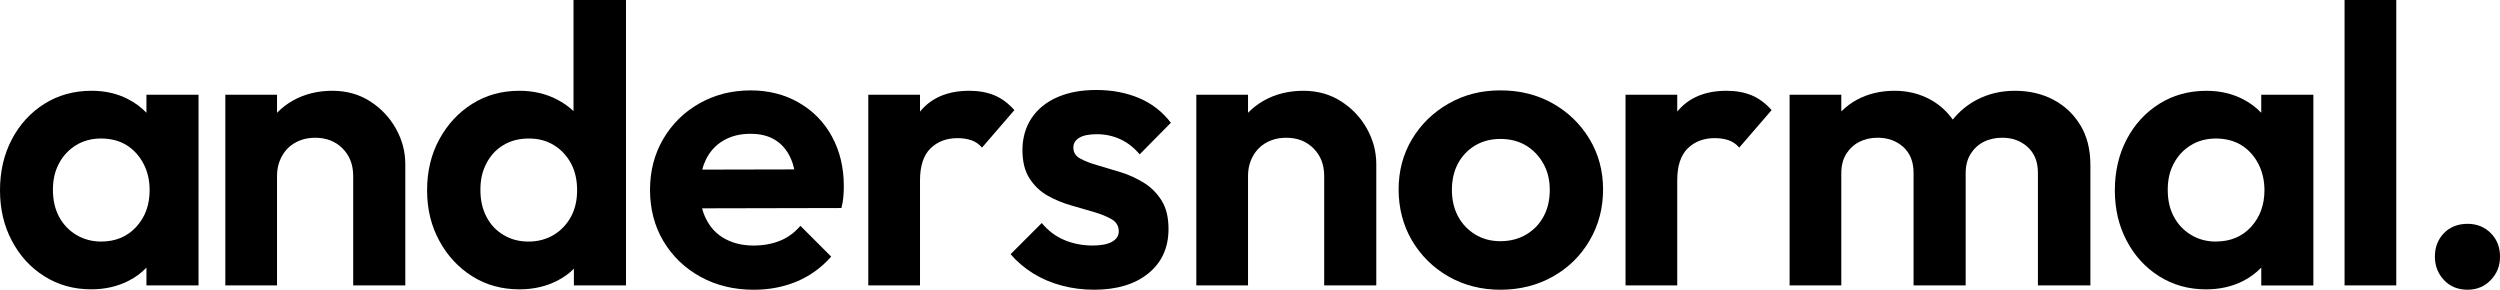<?xml version="1.0" encoding="UTF-8"?>
<svg id="Ebene_1" data-name="Ebene 1" xmlns="http://www.w3.org/2000/svg" width="1246.97" height="144.51" viewBox="0 0 1246.97 144.51">
  <path d="M73.04,47.25v9s0,0,0,0c-2.61-2.76-5.71-5.02-9.25-6.84-5.37-2.76-11.42-4.13-18.11-4.13-8.81,0-16.64,2.17-23.53,6.5-6.89,4.33-12.31,10.24-16.24,17.72S0,85.44,0,94.89s1.97,17.72,5.91,25.2c3.94,7.48,9.35,13.39,16.24,17.72,6.89,4.33,14.67,6.5,23.33,6.5,6.84,0,12.94-1.38,18.41-4.13,3.54-1.77,6.6-3.99,9.15-6.69h0s0,8.86,0,8.86h25.99V47.25h-25.99ZM67.92,113.2c-4.48,4.87-10.29,7.28-17.52,7.28-4.58,0-8.71-1.13-12.4-3.35s-6.55-5.27-8.56-9.06c-2.02-3.79-3.05-8.27-3.05-13.39s1.03-9.4,3.05-13.19c2.02-3.79,4.87-6.84,8.47-9.06,3.59-2.21,7.78-3.35,12.5-3.35s9.06,1.08,12.6,3.25c3.54,2.17,6.35,5.22,8.47,9.15s3.15,8.42,3.15,13.39c0,7.33-2.21,13.44-6.69,18.31Z"/>
  <path d="M197.44,64.09c-3.15-5.58-7.45-10.11-12.9-13.59-5.45-3.48-11.71-5.22-18.8-5.22s-13.68,1.58-19.39,4.73c-3.1,1.71-5.8,3.81-8.17,6.24v-9h-25.79v95.09h25.79v-54.54c0-3.67.82-6.99,2.46-9.94,1.64-2.95,3.9-5.22,6.79-6.79,2.89-1.57,6.17-2.36,9.84-2.36,5.51,0,10.04,1.77,13.59,5.32s5.31,8.14,5.31,13.78v54.54h25.99v-60.44c0-6.3-1.57-12.24-4.73-17.82Z"/>
  <path d="M286.06,0v55.41c-2.46-2.31-5.26-4.27-8.45-5.9-5.51-2.81-11.71-4.23-18.51-4.23-8.81,0-16.64,2.17-23.53,6.5-6.89,4.33-12.4,10.24-16.44,17.72-4.09,7.48-6.1,15.95-6.1,25.4s2.02,17.72,6.1,25.2c4.04,7.48,9.55,13.39,16.44,17.72,6.89,4.33,14.72,6.5,23.53,6.5,6.94,0,13.19-1.43,18.7-4.23,3.19-1.62,6.04-3.64,8.45-6.04v8.31h25.99V0h-26.19ZM276.23,117.14c-3.69,2.21-7.88,3.35-12.6,3.35s-8.76-1.08-12.4-3.25c-3.69-2.17-6.55-5.17-8.56-9.06-2.07-3.89-3.05-8.37-3.05-13.49s.98-9.4,3.05-13.29c2.02-3.89,4.82-6.89,8.47-9.06,3.59-2.17,7.83-3.25,12.7-3.25s8.86,1.13,12.5,3.35c3.59,2.21,6.4,5.27,8.47,9.06,2.02,3.79,3.05,8.27,3.05,13.39s-1.03,9.4-3.05,13.19c-2.07,3.79-4.92,6.84-8.56,9.06Z"/>
  <path d="M414.98,68.12c-3.94-7.24-9.45-12.85-16.54-16.93-7.09-4.09-15.11-6.1-24.02-6.1-9.45,0-17.97,2.17-25.59,6.5-7.63,4.33-13.63,10.24-18.01,17.72-4.38,7.48-6.6,15.95-6.6,25.4s2.21,18.11,6.69,25.59c4.48,7.48,10.58,13.39,18.41,17.72,7.83,4.33,16.69,6.5,26.68,6.5,7.73,0,14.91-1.38,21.46-4.13,6.55-2.76,12.26-6.89,17.13-12.4l-15.36-15.36c-2.9,3.4-6.3,5.91-10.24,7.48-3.94,1.58-8.32,2.36-13.19,2.36-5.37,0-10.09-1.13-14.18-3.35-4.09-2.21-7.19-5.46-9.35-9.75-.89-1.72-1.58-3.54-2.07-5.46l69.5-.15c.54-2.12.84-4.04.98-5.81.15-1.77.2-3.49.2-5.22,0-9.2-1.97-17.38-5.91-24.61ZM350.3,84.61c.39-1.77,1.03-3.4,1.77-4.97,2.02-4.13,4.97-7.33,8.76-9.55,3.79-2.21,8.27-3.35,13.39-3.35s8.91.98,12.21,2.95c3.3,1.97,5.86,4.87,7.68,8.66.89,1.82,1.58,3.89,2.07,6.15l-45.87.1Z"/>
  <path d="M496,47.55c-3.61-1.51-7.78-2.27-12.5-2.27-10.63,0-18.77,3.38-24.41,10.14-.07.09-.12.2-.2.29v-8.45h-25.79v95.09h25.79v-52.37c0-7.22,1.74-12.53,5.22-15.95,3.48-3.41,7.97-5.12,13.49-5.12,2.62,0,4.95.36,6.99,1.08,2.04.72,3.77,1.94,5.22,3.64l16.15-18.7c-3.02-3.41-6.34-5.87-9.94-7.38Z"/>
  <path d="M545.61,144.51c-5.51,0-10.86-.69-16.04-2.07-5.19-1.38-9.94-3.41-14.28-6.1-4.33-2.69-8.07-5.87-11.22-9.55l15.55-15.55c3.15,3.81,6.89,6.63,11.22,8.46,4.33,1.84,9.06,2.76,14.18,2.76,4.2,0,7.41-.62,9.65-1.87,2.23-1.25,3.35-2.98,3.35-5.22,0-2.62-1.18-4.63-3.54-6.01-2.36-1.38-5.35-2.59-8.96-3.64-3.61-1.05-7.45-2.17-11.52-3.35-4.07-1.18-7.91-2.79-11.52-4.82-3.61-2.03-6.59-4.89-8.96-8.56s-3.54-8.4-3.54-14.18,1.51-11.32,4.53-15.85c3.02-4.53,7.28-8.01,12.8-10.44,5.51-2.43,12.01-3.64,19.49-3.64,7.87,0,14.99,1.35,21.36,4.04,6.36,2.69,11.65,6.79,15.85,12.31l-15.55,15.75c-2.89-3.41-6.14-5.94-9.75-7.58-3.61-1.64-7.45-2.46-11.52-2.46s-6.89.59-8.86,1.77c-1.97,1.18-2.95,2.82-2.95,4.92,0,2.36,1.12,4.17,3.35,5.41,2.23,1.25,5.18,2.4,8.86,3.44,3.67,1.05,7.51,2.2,11.52,3.45,4,1.25,7.81,2.99,11.42,5.22,3.61,2.23,6.56,5.19,8.86,8.86,2.3,3.68,3.45,8.4,3.45,14.18,0,9.32-3.35,16.71-10.04,22.15-6.69,5.45-15.75,8.17-27.17,8.17Z"/>
  <path d="M681.76,64.09c-3.15-5.58-7.45-10.11-12.9-13.59-5.45-3.48-11.71-5.22-18.8-5.22s-13.68,1.58-19.39,4.73c-3.1,1.71-5.8,3.81-8.17,6.24v-9h-25.79v95.09h25.79v-54.54c0-3.67.82-6.99,2.46-9.94,1.64-2.95,3.9-5.22,6.79-6.79,2.89-1.57,6.17-2.36,9.84-2.36,5.51,0,10.04,1.77,13.59,5.32s5.31,8.14,5.31,13.78v54.54h25.99v-60.44c0-6.3-1.58-12.24-4.73-17.82Z"/>
  <path d="M792.8,69.3c-4.53-7.48-10.63-13.39-18.31-17.72s-16.34-6.5-26.09-6.5-18.21,2.21-25.89,6.6-13.73,10.29-18.21,17.72c-4.43,7.43-6.69,15.8-6.69,25.1s2.26,17.97,6.69,25.5c4.48,7.53,10.53,13.54,18.21,17.92,7.68,4.38,16.34,6.6,25.89,6.6s18.46-2.21,26.19-6.6c7.78-4.38,13.88-10.39,18.31-18.01,4.48-7.63,6.69-16.1,6.69-25.4s-2.26-17.72-6.79-25.2ZM769.96,107.89c-2.02,3.79-4.92,6.84-8.66,9.06-3.74,2.21-8.02,3.35-12.9,3.35s-8.91-1.13-12.6-3.35c-3.64-2.21-6.5-5.27-8.56-9.06-2.02-3.79-3.05-8.22-3.05-13.19s1.03-9.4,3.05-13.19c2.07-3.79,4.92-6.79,8.56-8.96,3.69-2.17,7.88-3.25,12.6-3.25s9.11,1.08,12.7,3.25c3.64,2.17,6.5,5.17,8.66,8.96s3.25,8.22,3.25,13.19-.98,9.4-3.05,13.19Z"/>
  <path d="M873.7,47.55c-3.61-1.51-7.78-2.27-12.5-2.27-10.63,0-18.77,3.38-24.41,10.14-.07.09-.12.2-.2.29v-8.46h-25.79v95.09h25.79v-52.37c0-7.22,1.74-12.53,5.22-15.95,3.48-3.41,7.97-5.12,13.49-5.12,2.62,0,4.95.36,6.99,1.08,2.03.72,3.77,1.94,5.22,3.64l16.15-18.7c-3.02-3.41-6.34-5.87-9.95-7.38Z"/>
  <path d="M1037.63,62.41c-3.35-5.51-7.84-9.75-13.49-12.7-5.64-2.95-12.01-4.43-19.1-4.43s-13.52,1.55-19.29,4.63c-4.61,2.46-8.5,5.73-11.73,9.74-2.94-4.12-6.61-7.47-11.11-9.94-5.38-2.95-11.35-4.43-17.91-4.43-6.96,0-13.19,1.48-18.7,4.43-2.97,1.59-5.58,3.56-7.88,5.86v-8.32h-25.79v95.09h25.79v-55.91c0-3.81.82-7.02,2.46-9.65,1.64-2.62,3.81-4.63,6.5-6.01,2.69-1.38,5.74-2.07,9.16-2.07,5.12,0,9.38,1.54,12.8,4.63,3.41,3.09,5.12,7.38,5.12,12.9v56.11h25.99v-55.91c0-3.81.82-7.02,2.46-9.65,1.64-2.62,3.81-4.63,6.5-6.01,2.69-1.38,5.81-2.07,9.35-2.07,4.99,0,9.19,1.54,12.6,4.63,3.41,3.09,5.12,7.38,5.12,12.9v56.11h26.18v-60.05c0-7.74-1.67-14.37-5.02-19.89Z"/>
  <path d="M1127.88,47.25v8.99c-2.6-2.75-5.7-5.01-9.23-6.82-5.41-2.76-11.42-4.13-18.11-4.13-8.81,0-16.64,2.17-23.53,6.5-6.89,4.33-12.31,10.24-16.24,17.72s-5.91,15.95-5.91,25.4,1.97,17.72,5.91,25.2c3.94,7.48,9.35,13.39,16.24,17.72,6.89,4.33,14.67,6.5,23.33,6.5,6.79,0,12.95-1.38,18.41-4.13,3.49-1.77,6.53-4.03,9.14-6.73v8.9h25.99V47.25h-25.99ZM1105.25,120.49c-4.63,0-8.76-1.13-12.4-3.35-3.69-2.21-6.55-5.27-8.56-9.06-2.07-3.79-3.05-8.27-3.05-13.39s.98-9.4,3.05-13.19c2.02-3.79,4.82-6.84,8.47-9.06,3.59-2.21,7.78-3.35,12.5-3.35s9.06,1.08,12.6,3.25c3.54,2.17,6.35,5.22,8.47,9.15,2.07,3.94,3.15,8.42,3.15,13.39,0,7.33-2.26,13.44-6.69,18.31-4.48,4.87-10.34,7.28-17.52,7.28Z"/>
  <rect x="1169.44" y="0" width="25.79" height="142.35"/>
  <path d="M1230.83,144.51c-4.85,0-8.8-1.61-11.81-4.82s-4.53-7.12-4.53-11.71,1.51-8.63,4.53-11.71,6.96-4.63,11.81-4.63c4.6,0,8.43,1.55,11.52,4.63s4.63,6.99,4.63,11.71-1.54,8.5-4.63,11.71-6.92,4.82-11.52,4.82Z"/>
</svg>